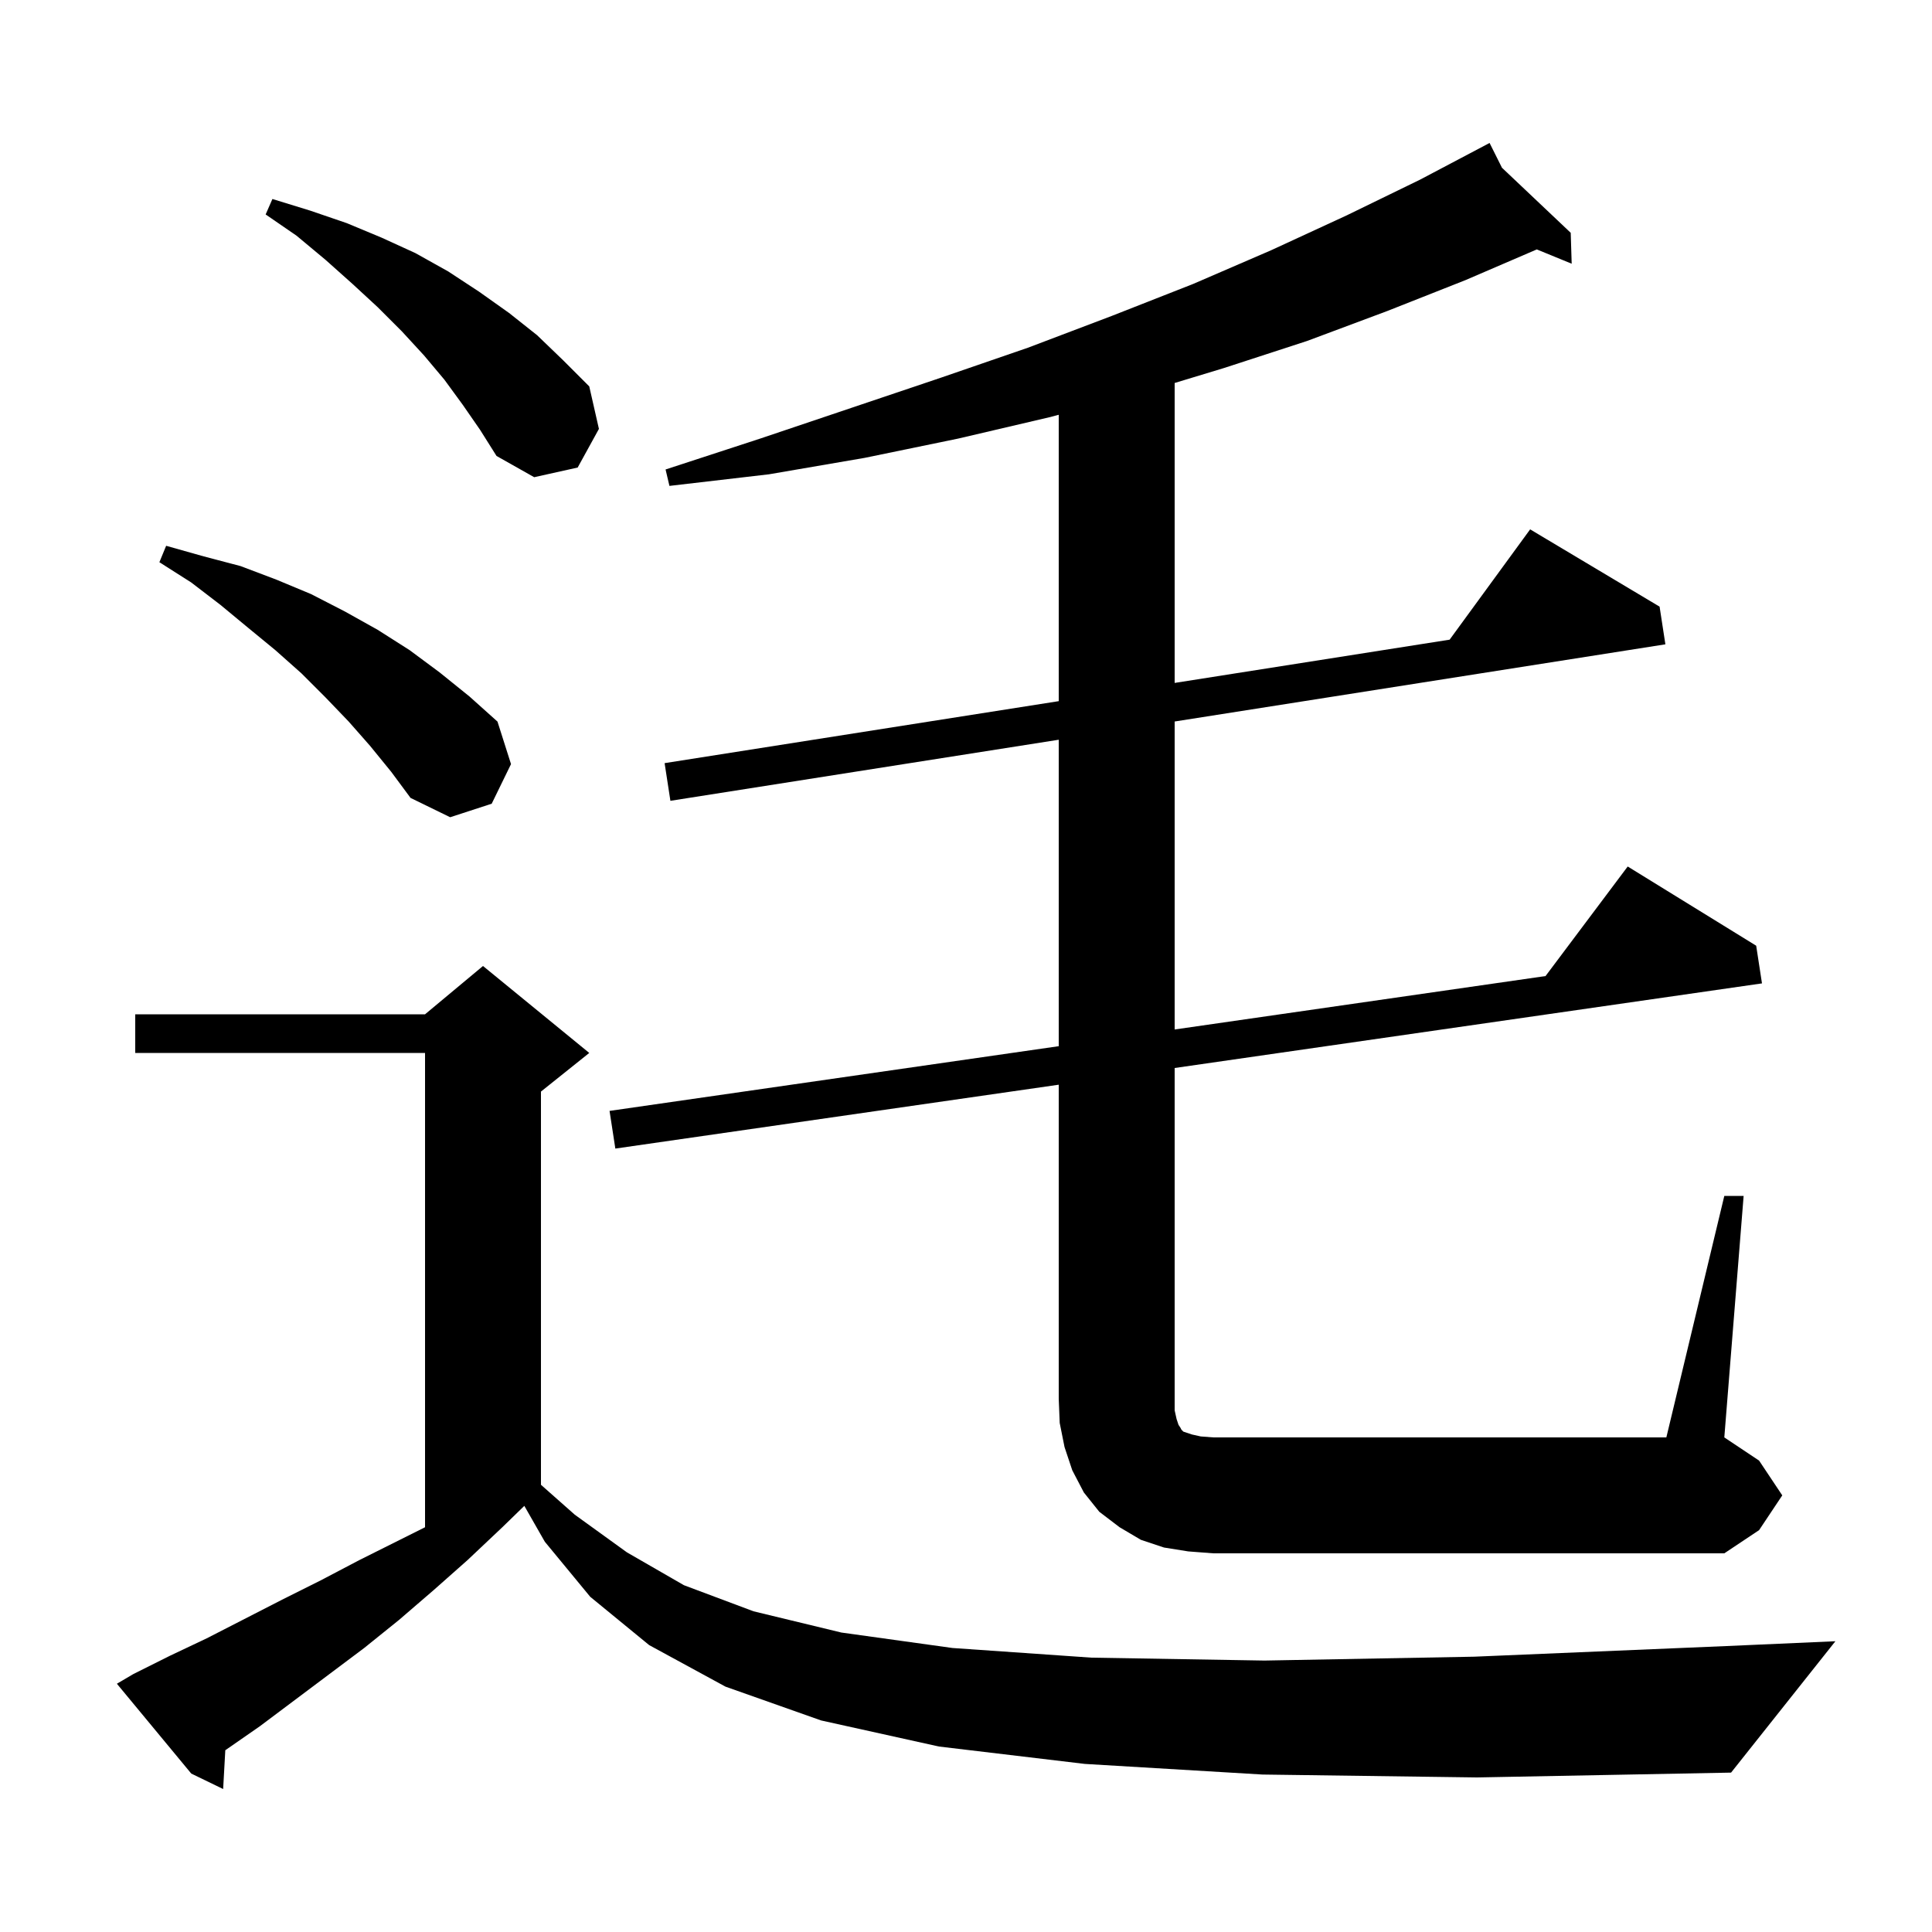 <svg xmlns="http://www.w3.org/2000/svg" xmlns:xlink="http://www.w3.org/1999/xlink" version="1.1" baseProfile="full" viewBox="0 0 200 200" width="200" height="200"><g fill="currentColor"><path d="M 130.7 183.7 L 112.3 182.6 L 97.2 180.8 L 85.0 178.1 L 75.1 174.6 L 67.2 170.3 L 61.1 165.3 L 56.4 159.6 L 54.278 155.887 L 52.0 158.1 L 48.4 161.5 L 44.9 164.6 L 41.3 167.7 L 37.7 170.6 L 26.9 178.7 L 23.323 181.184 L 23.1 185.2 L 19.8 183.6 L 12.1 174.3 L 13.8 173.3 L 17.6 171.4 L 21.4 169.6 L 29.2 165.6 L 33.2 163.6 L 37.2 161.5 L 44.0 158.1 L 44.0 109.0 L 14.0 109.0 L 14.0 105.0 L 44.0 105.0 L 50.0 100.0 L 61.0 109.0 L 56.0 113.0 L 56.0 153.704 L 59.5 156.8 L 64.9 160.7 L 70.8 164.1 L 78.0 166.8 L 87.1 169.0 L 98.6 170.6 L 113.0 171.6 L 130.9 171.9 L 152.6 171.5 L 178.7 170.4 L 190.0 169.9 L 179.2 183.5 L 152.9 184.0 Z M 123.0 160.6 L 120.5 160.2 L 118.1 159.4 L 115.9 158.1 L 113.8 156.5 L 112.2 154.5 L 111.0 152.2 L 110.2 149.8 L 109.7 147.3 L 109.6 144.8 L 109.6 112.288 L 63.7 118.9 L 63.1 115.0 L 109.6 108.301 L 109.6 76.577 L 69.4 82.9 L 68.8 79.0 L 109.6 72.583 L 109.6 42.939 L 108.6 43.2 L 99.2 45.4 L 89.5 47.4 L 79.6 49.1 L 69.3 50.3 L 68.9 48.6 L 78.7 45.4 L 88.2 42.2 L 97.4 39.1 L 106.4 36.0 L 115.1 32.7 L 123.5 29.4 L 131.6 25.9 L 139.4 22.3 L 147.0 18.6 L 154.2 14.8 L 155.483 17.365 L 162.6 24.1 L 162.7 27.3 L 159.089 25.82 L 151.7 29.0 L 143.6 32.2 L 135.3 35.3 L 126.7 38.1 L 121.6 39.647 L 121.6 70.696 L 150.065 66.218 L 158.4 54.8 L 171.8 62.8 L 172.4 66.7 L 121.6 74.69 L 121.6 106.572 L 159.994 101.041 L 168.5 89.7 L 181.8 97.9 L 182.4 101.8 L 121.6 110.559 L 121.6 146.0 L 121.8 146.9 L 122.0 147.5 L 122.2 147.8 L 122.3 148.0 L 122.5 148.2 L 123.4 148.5 L 124.3 148.7 L 125.6 148.8 L 172.5 148.8 L 178.5 123.8 L 180.5 123.8 L 178.5 148.8 L 182.1 151.2 L 184.5 154.8 L 182.1 158.4 L 178.5 160.8 L 125.6 160.8 Z M 38.3 77.2 L 36.1 74.7 L 33.7 72.2 L 31.2 69.7 L 28.5 67.3 L 25.7 65.0 L 22.8 62.6 L 19.8 60.3 L 16.5 58.2 L 17.2 56.5 L 21.1 57.6 L 24.9 58.6 L 28.6 60.0 L 32.2 61.5 L 35.7 63.3 L 39.1 65.2 L 42.4 67.3 L 45.5 69.6 L 48.6 72.1 L 51.5 74.7 L 52.9 79.1 L 50.9 83.2 L 46.6 84.6 L 42.5 82.6 L 40.5 79.9 Z M 47.9 41.9 L 46.0 39.3 L 43.9 36.8 L 41.6 34.3 L 39.1 31.8 L 36.5 29.4 L 33.7 26.9 L 30.7 24.4 L 27.5 22.2 L 28.2 20.6 L 32.1 21.8 L 35.9 23.1 L 39.5 24.6 L 43.0 26.2 L 46.4 28.1 L 49.6 30.2 L 52.7 32.4 L 55.6 34.7 L 58.3 37.3 L 61.0 40.0 L 62.0 44.4 L 59.8 48.4 L 55.3 49.4 L 51.4 47.2 L 49.7 44.5 Z "/></g></svg>